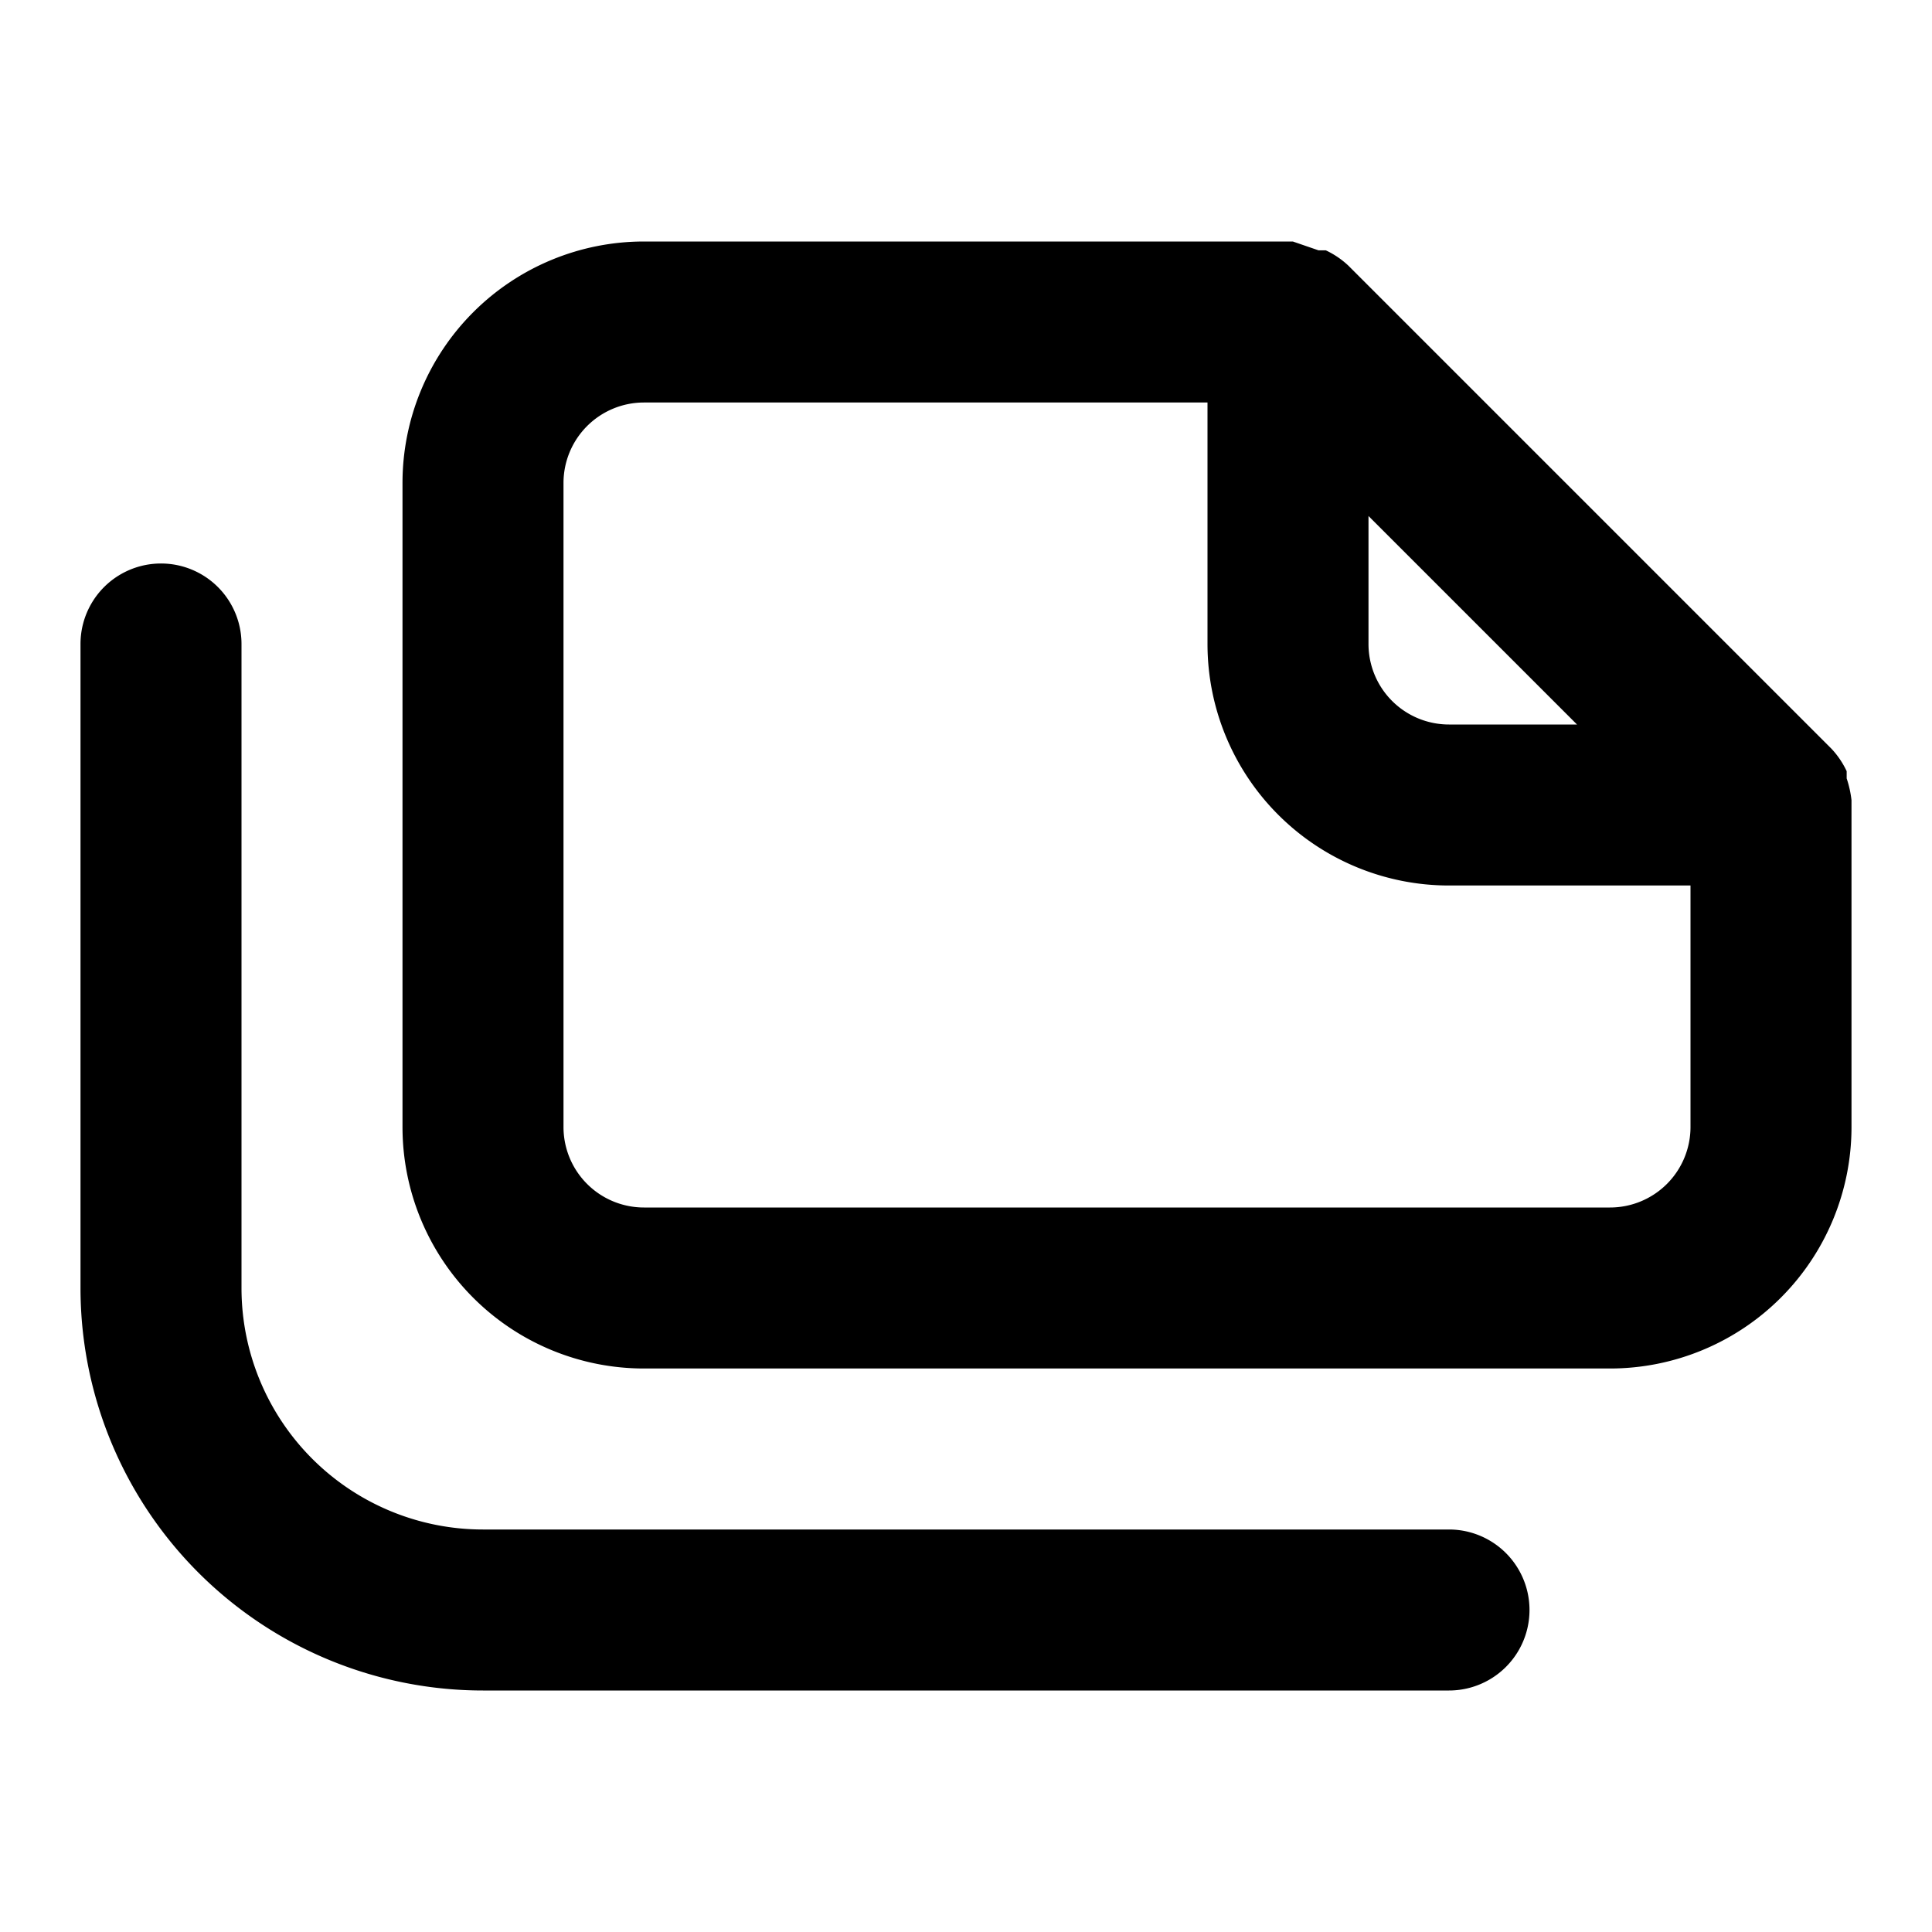 <?xml version="1.0" encoding="utf-8"?>
<svg fill="#000000" width="800px" height="800px" viewBox="0 0 24 24" xmlns="http://www.w3.org/2000/svg"><path d="M18,19H6a3,3,0,0,1-3-3V8A1,1,0,0,0,1,8v8a5,5,0,0,0,5,5H18a1,1,0,0,0,0-2Zm5-9.06a1.31,1.31,0,0,0-.06-.27l0-.09a1.07,1.07,0,0,0-.19-.28h0l-6-6h0a1.07,1.07,0,0,0-.28-.19l-.09,0L16.06,3H8A3,3,0,0,0,5,6v8a3,3,0,0,0,3,3H20a3,3,0,0,0,3-3V10S23,10,23,9.94ZM17,6.41,19.59,9H18a1,1,0,0,1-1-1ZM21,14a1,1,0,0,1-1,1H8a1,1,0,0,1-1-1V6A1,1,0,0,1,8,5h7V8a3,3,0,0,0,3,3h3Z"/></svg>